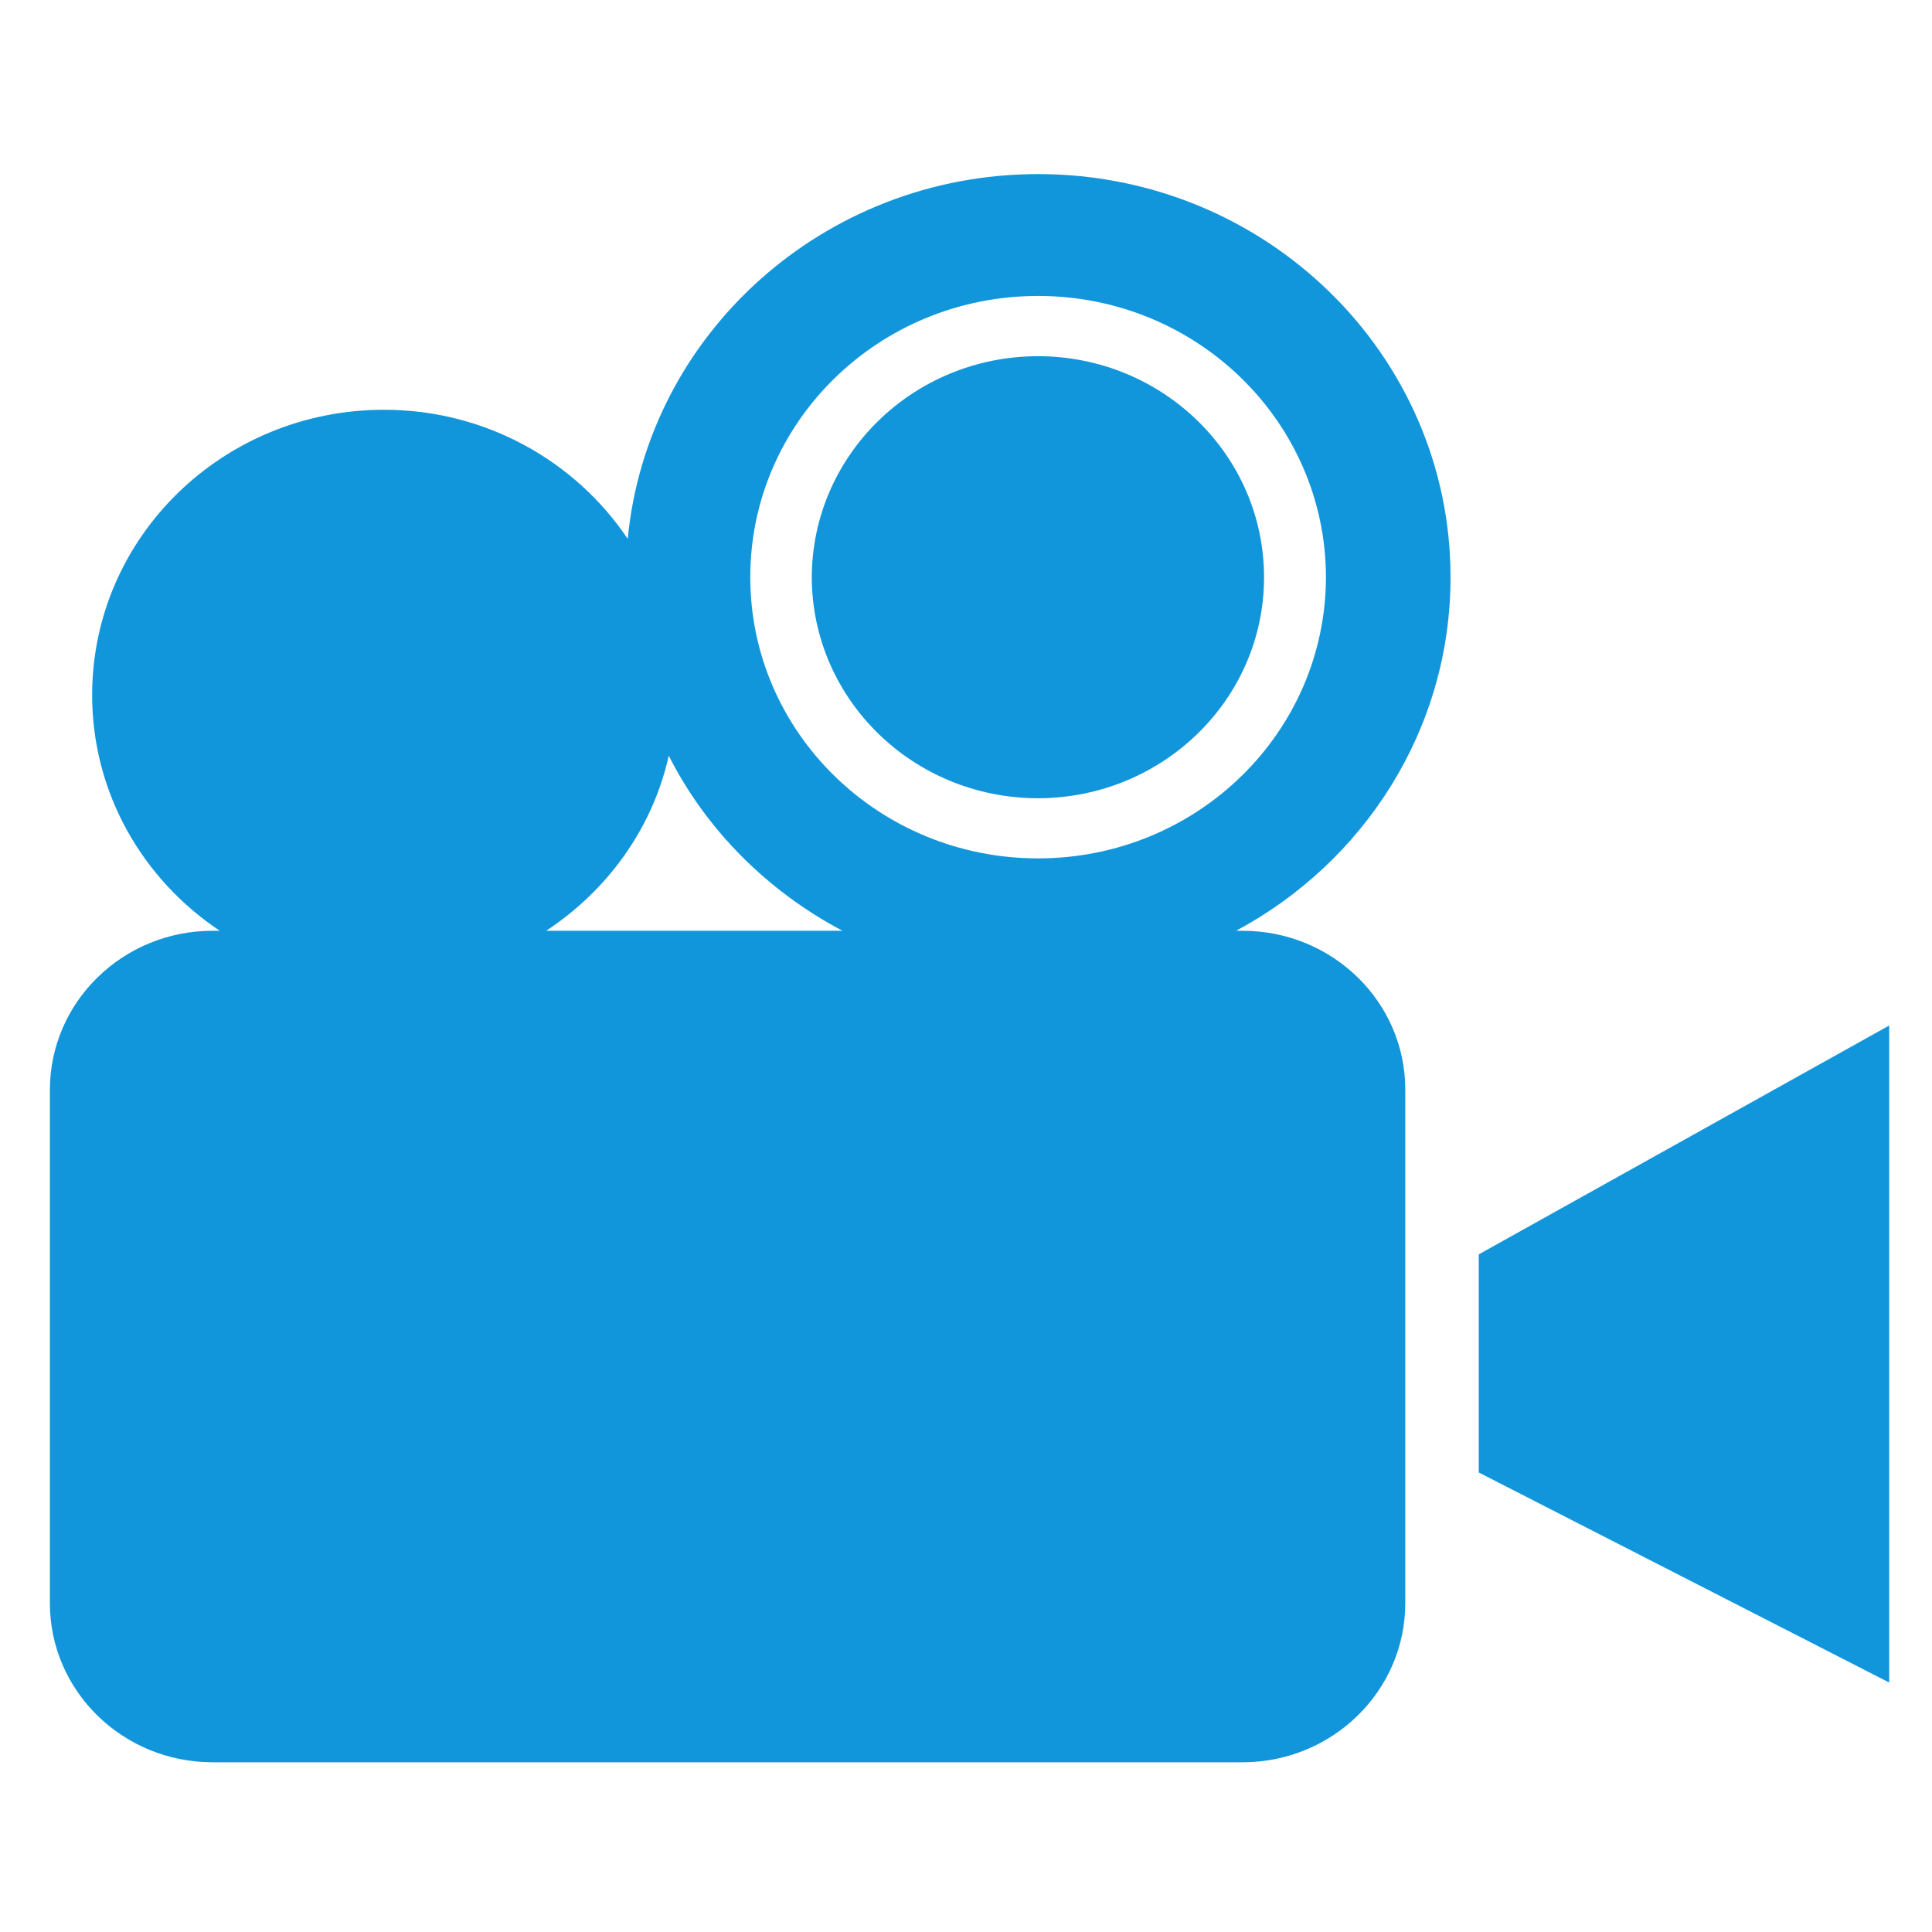 <?xml version="1.0" encoding="utf-8"?>
<!-- Generator: Adobe Illustrator 24.0.0, SVG Export Plug-In . SVG Version: 6.00 Build 0)  -->
<svg version="1.1" id="图层_1" xmlns="http://www.w3.org/2000/svg" xmlns:xlink="http://www.w3.org/1999/xlink" x="0px" y="0px"
	 viewBox="0 0 141.73 141.73" style="enable-background:new 0 0 141.73 141.73;" xml:space="preserve">
<style type="text/css">
	.st0{fill:#1296DB;}
</style>
<path class="st0" d="M91.15,68.28h-0.47c9.37-5.02,15.73-14.75,15.73-25.94c0-16.33-13.55-29.57-30.25-29.57
	c-15.73,0-28.67,11.75-30.11,26.76c-3.82-5.69-10.4-9.47-17.88-9.47c-11.83,0-21.41,9.36-21.41,20.93c0,7.19,3.71,13.52,9.36,17.29
	H15.6c-6.6,0-11.94,5.23-11.94,11.68v37.65c0,6.45,5.35,11.67,11.94,11.67h75.55c6.59,0,11.94-5.23,11.94-11.67V79.95
	C103.1,73.5,97.75,68.28,91.15,68.28 M40.07,68.28c4.49-2.96,7.8-7.5,8.99-12.84c2.77,5.47,7.26,9.94,12.74,12.84L40.07,68.28z
	 M55.04,42.34c0-11.4,9.45-20.63,21.11-20.63c11.66,0,21.1,9.23,21.12,20.63c-0.02,11.4-9.46,20.63-21.12,20.63
	C64.49,62.97,55.04,53.74,55.04,42.34 M76.15,26.13c-9.17,0.01-16.57,7.26-16.6,16.22c0.03,8.96,7.43,16.2,16.6,16.21
	c9.16-0.02,16.58-7.26,16.58-16.21C92.73,33.39,85.3,26.14,76.15,26.13 M108.48,92.02v16l30.11,15.41V75.23L108.48,92.02z"/>
</svg>
